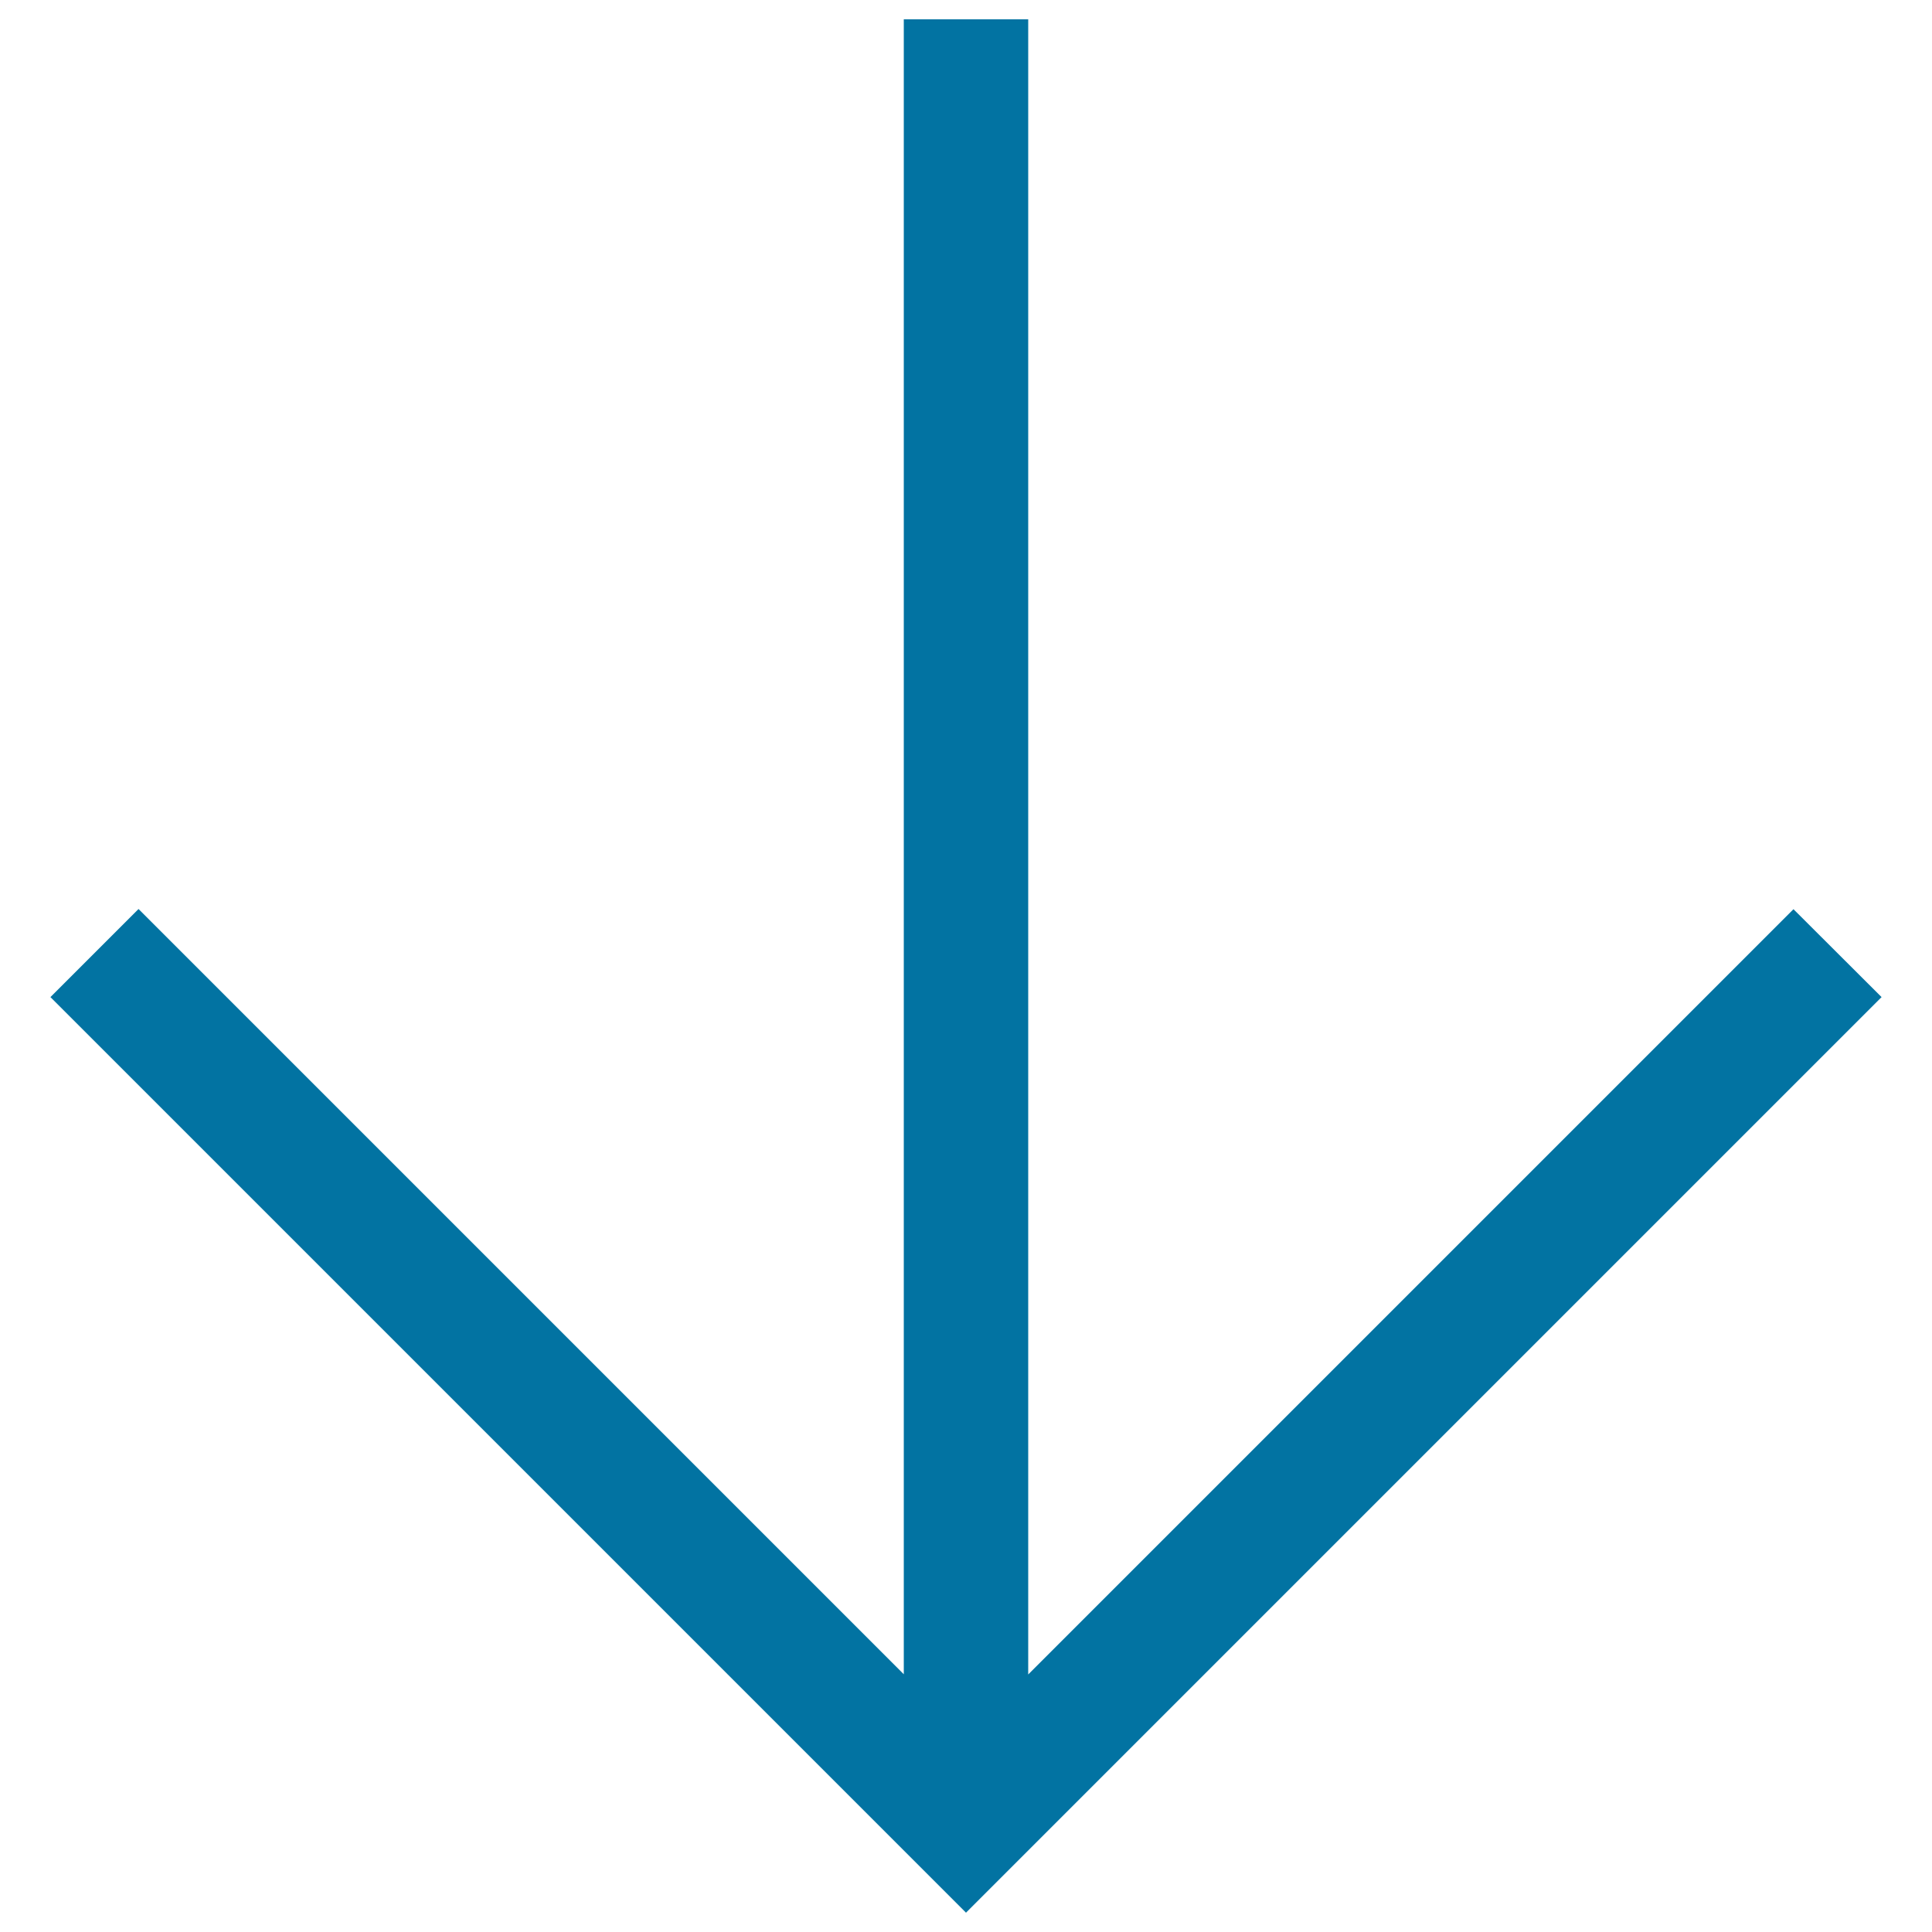 <svg xmlns="http://www.w3.org/2000/svg" viewBox="0 0 1000 1000" style="fill:#0273a2">
<title>Arrow Down SVG icon</title>
<path d="M973.9,516.1L500,990L26.1,516.1l45.6-45.6l396.1,396.1V10h64.4v856.7l396.1-396.1L973.9,516.1L973.9,516.1z"/>
</svg>